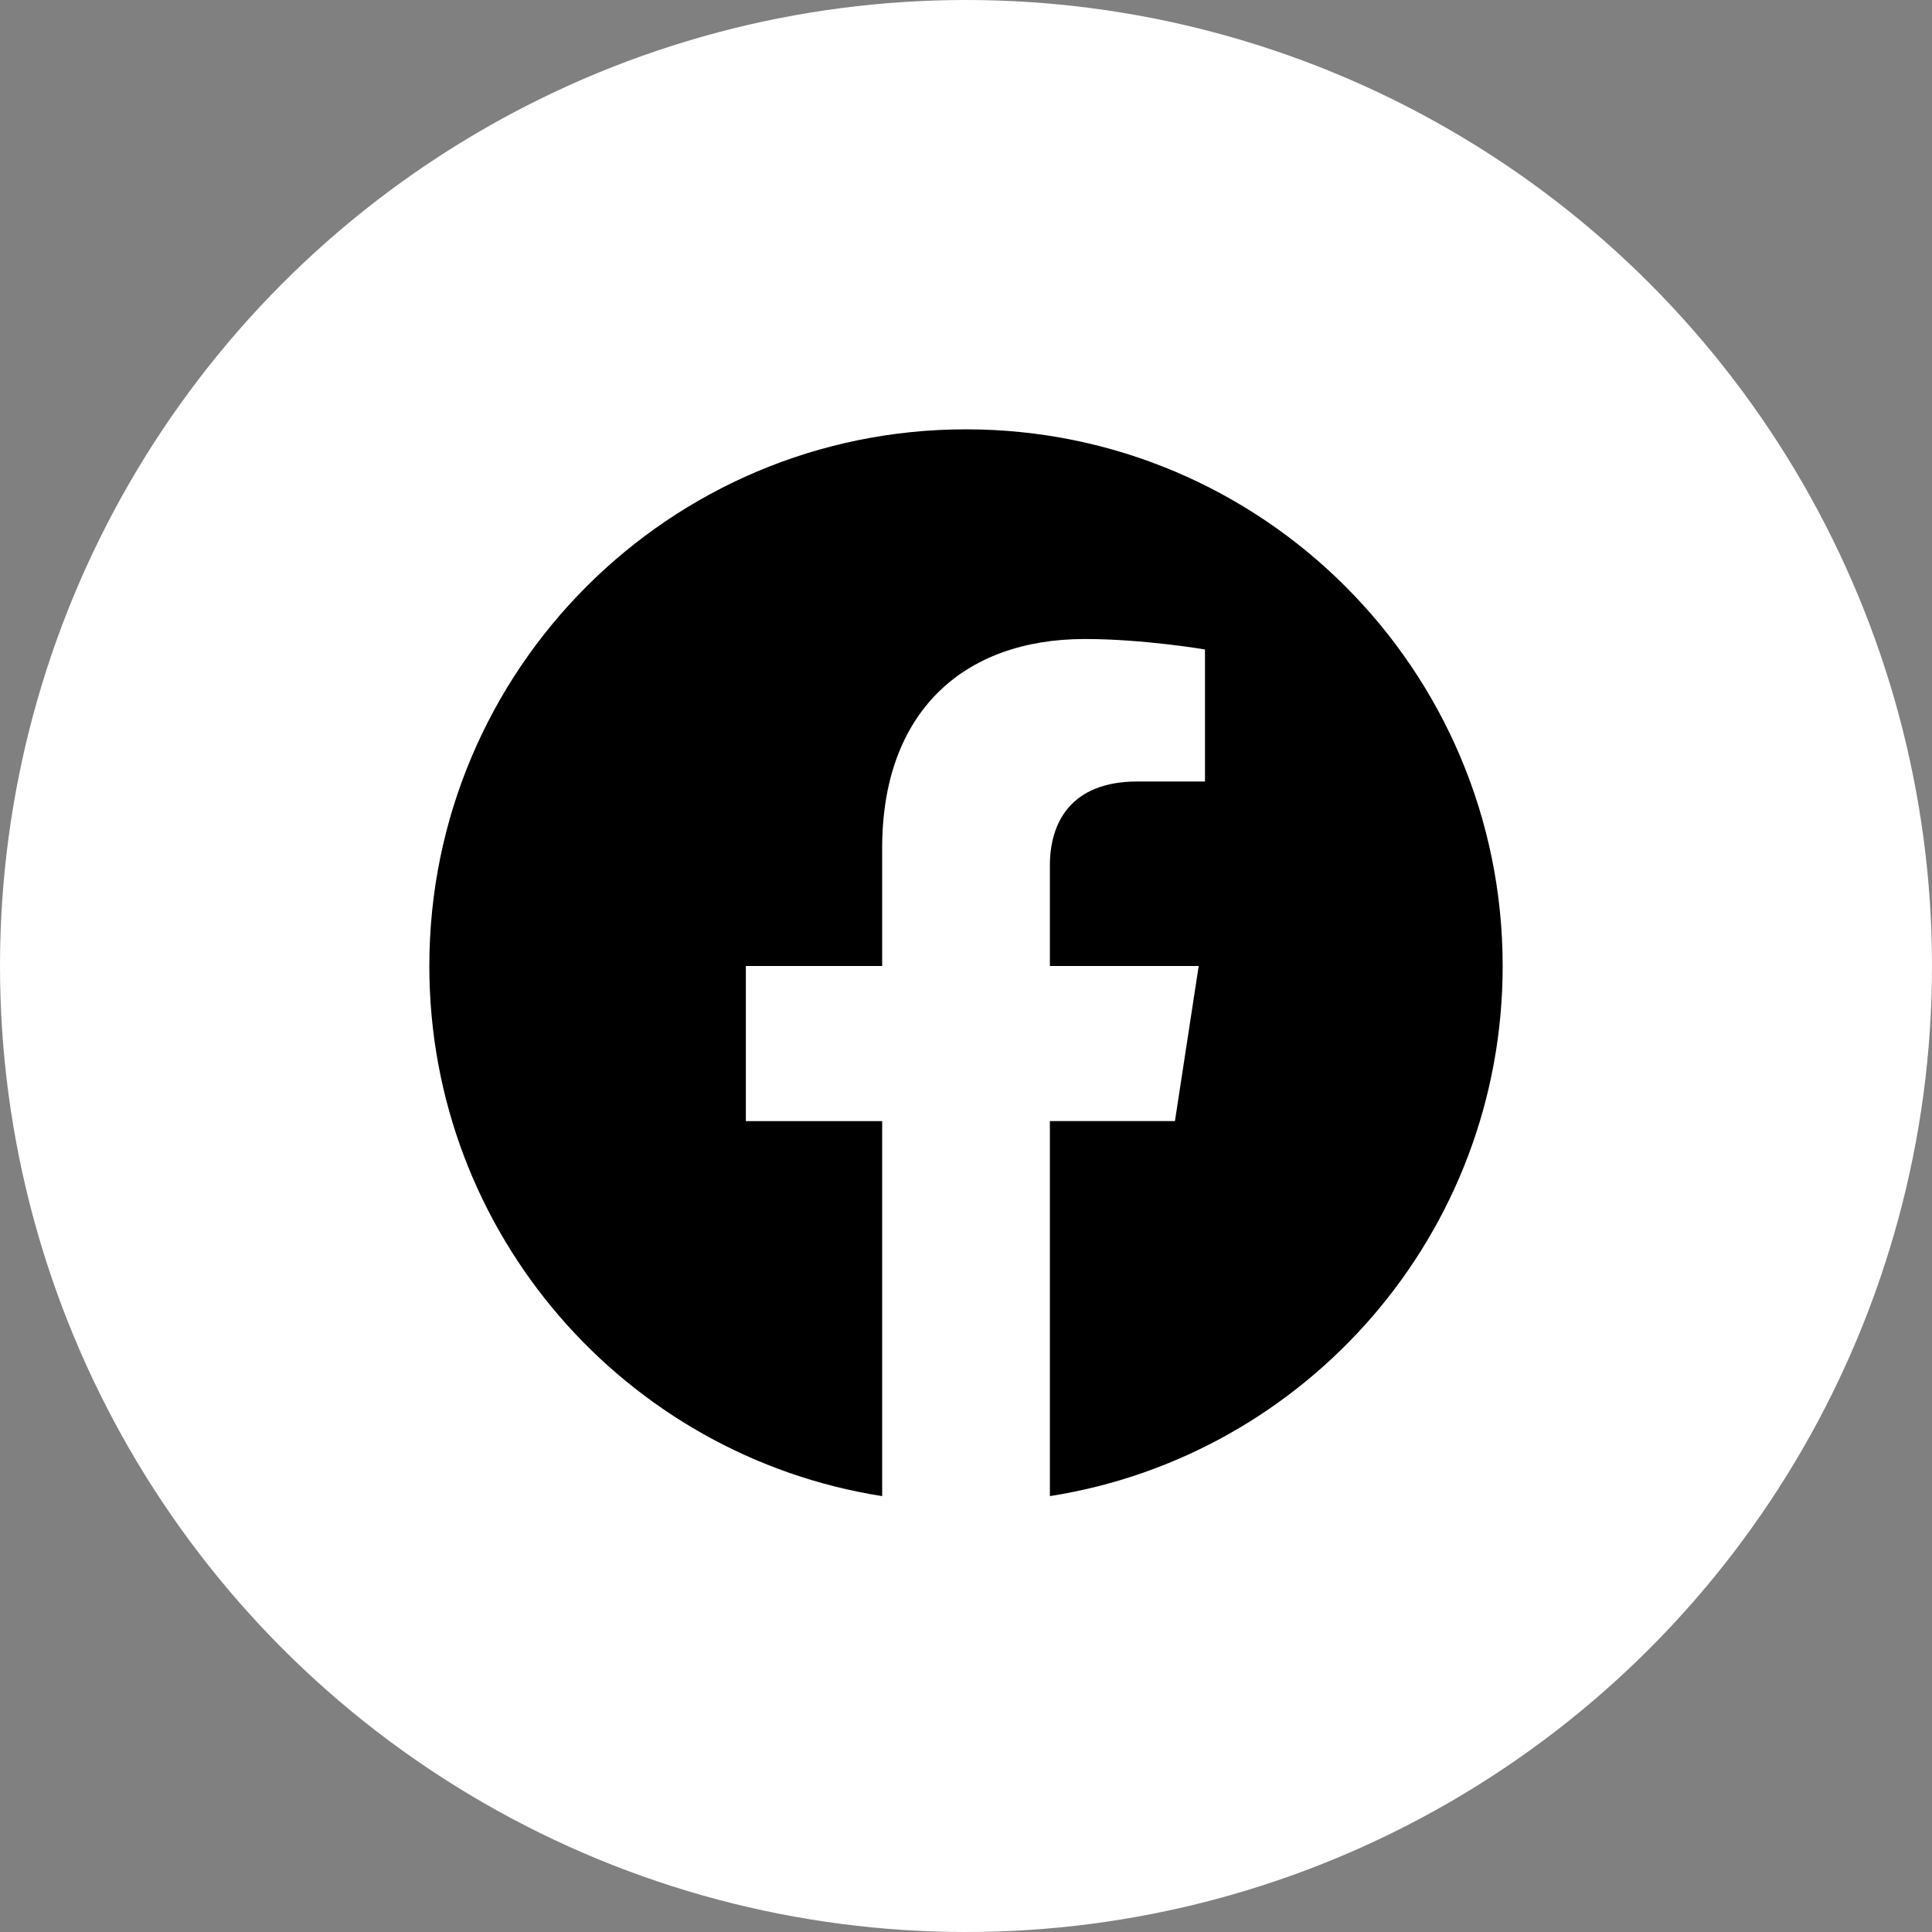 <svg xmlns="http://www.w3.org/2000/svg" width="36" height="36" fill="none"><rect width="100%" height="100%" fill="#808080" stroke="none"/><circle cx="18" cy="18" r="18" fill="#fff"/><g clip-path="url(#a)"><path fill="#000" d="M28 18c0-5.523-4.477-10-10-10S8 12.477 8 18c0 4.991 3.657 9.128 8.438 9.878v-6.987h-2.54V18h2.54v-2.203c0-2.506 1.492-3.89 3.777-3.89 1.093 0 2.238.195 2.238.195v2.46h-1.26c-1.243 0-1.63.771-1.63 1.563V18h2.773l-.443 2.89h-2.33v6.988C24.343 27.128 28 22.991 28 18z"/></g><defs><clipPath id="a"><path fill="#fff" d="M8 8h20v20H8z"/></clipPath></defs></svg>